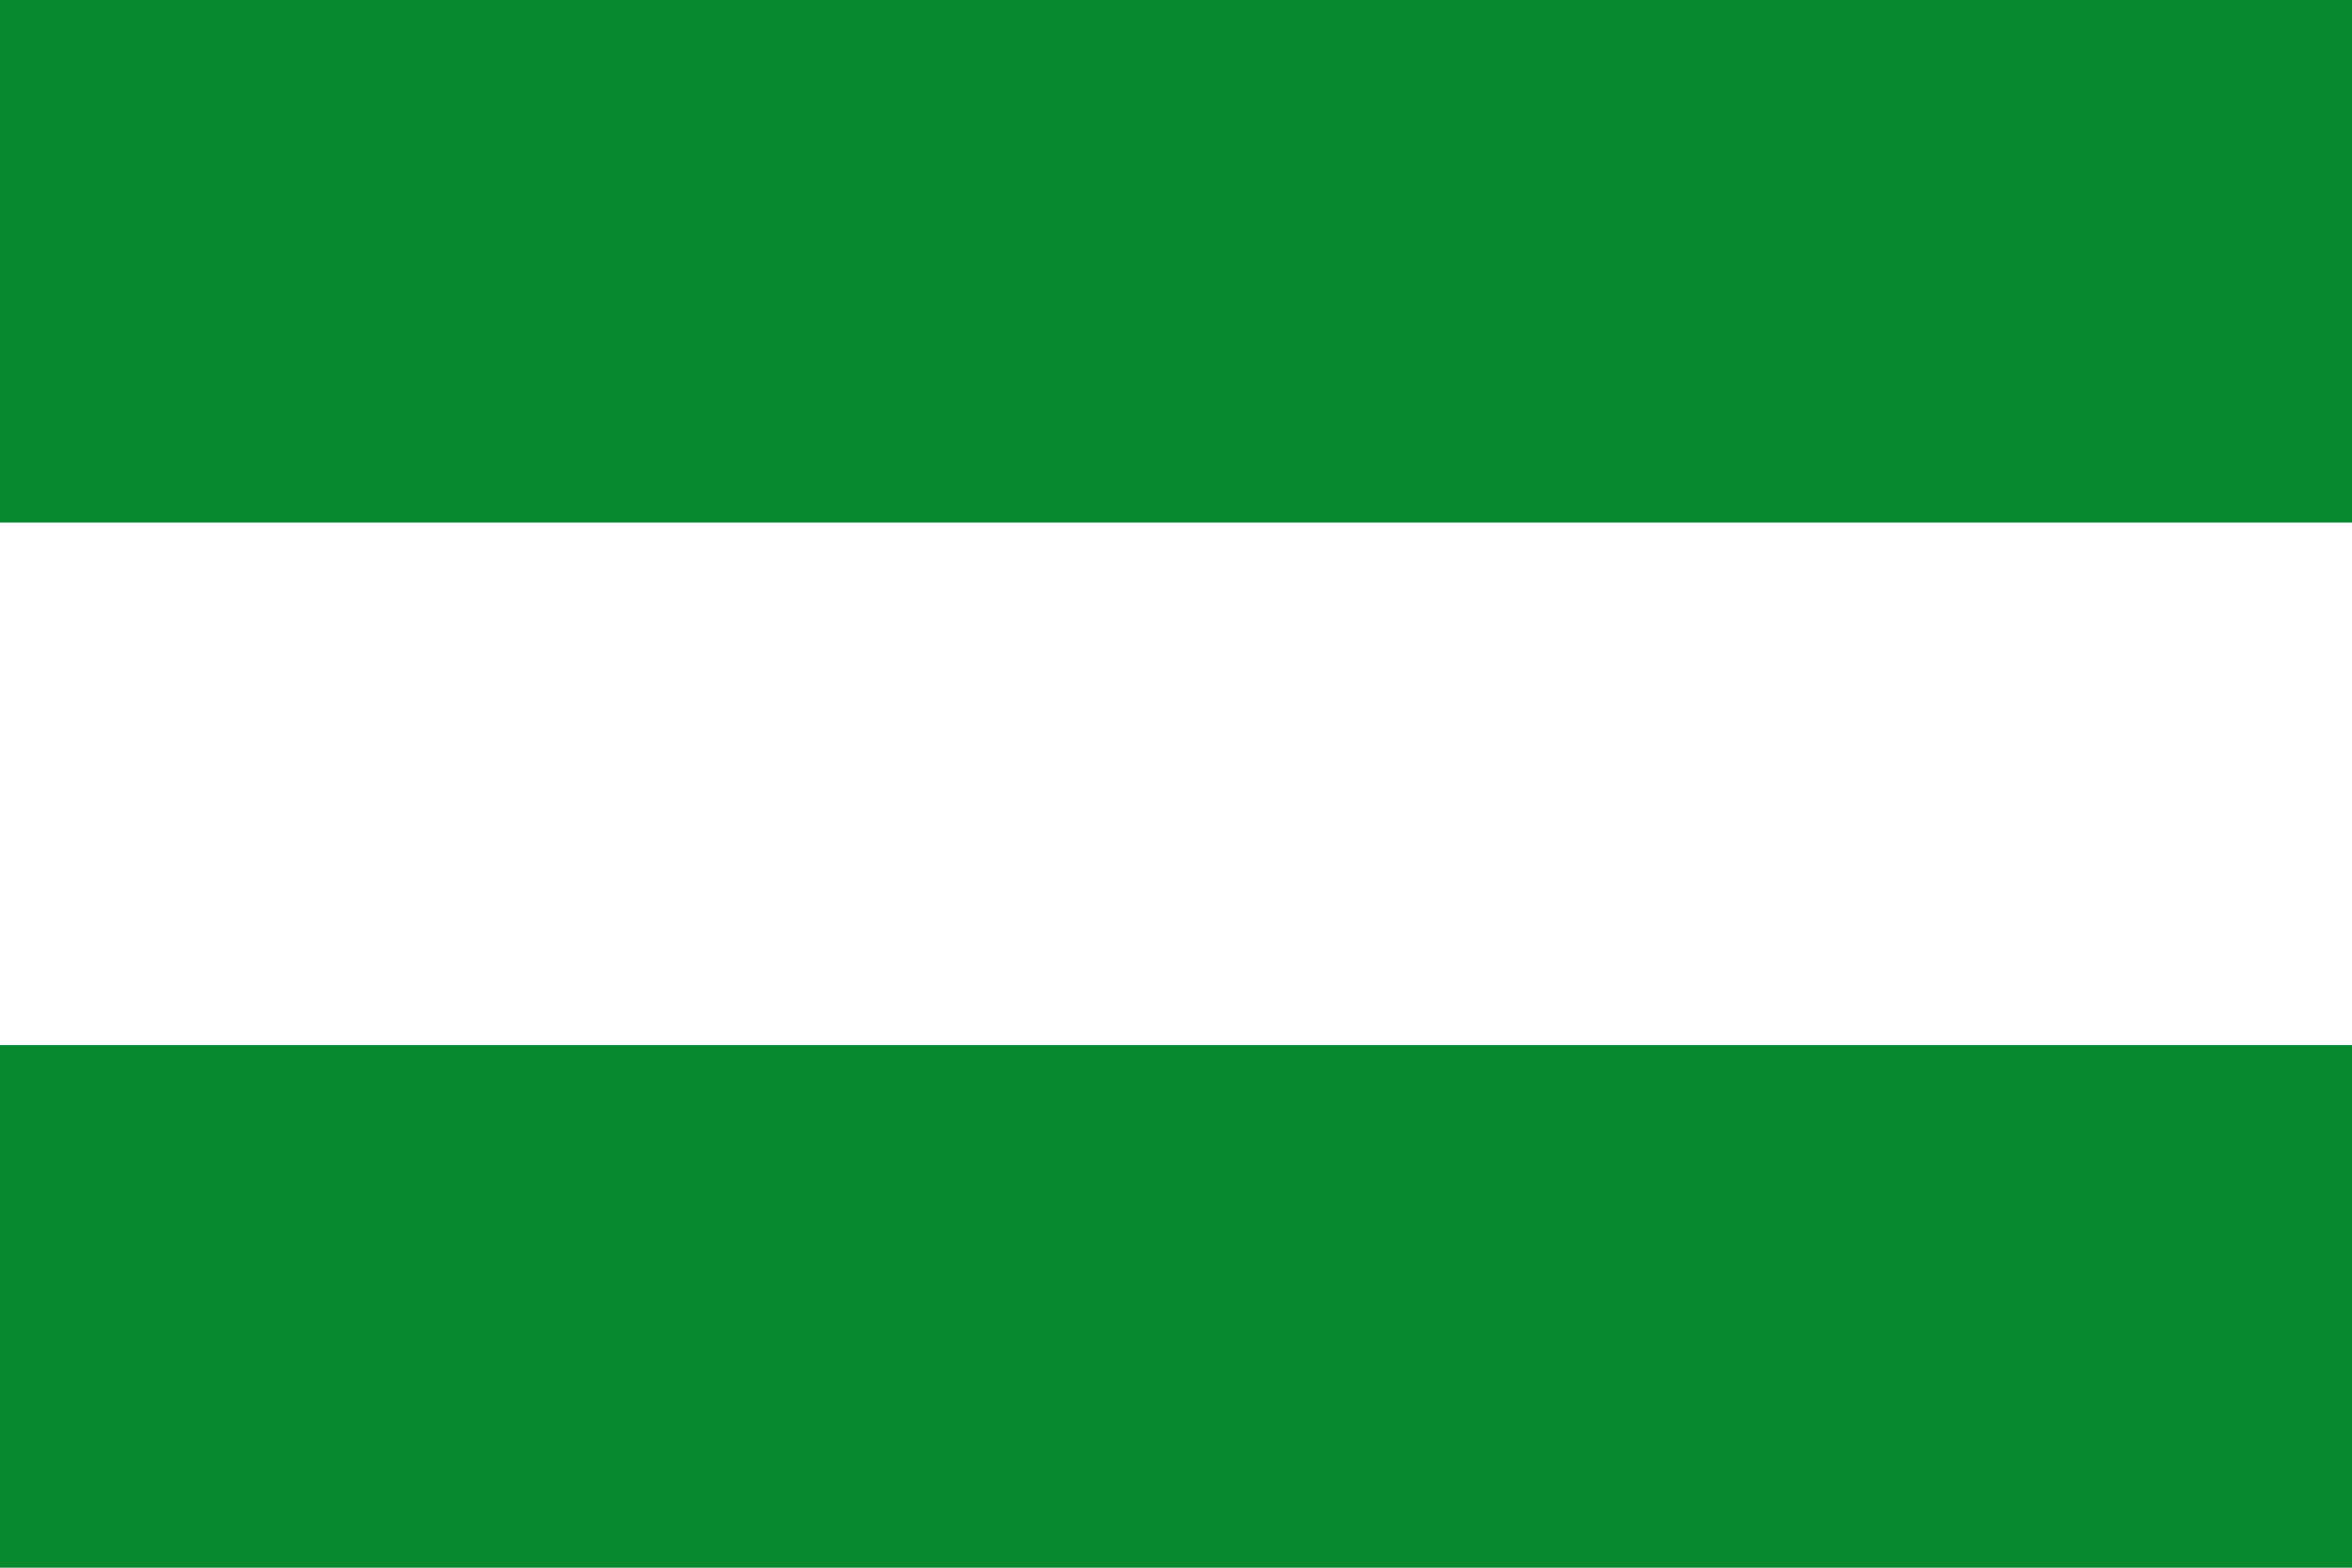<?xml version="1.0" encoding="UTF-8" standalone="no"?>
<!DOCTYPE svg PUBLIC "-//W3C//DTD SVG 1.1//EN" "http://www.w3.org/Graphics/SVG/1.1/DTD/svg11.dtd">
<svg xmlns="http://www.w3.org/2000/svg" version="1.1" viewBox='0 0 4 3' preserveAspectRatio='none' width='900' height='600'>
	<rect fill='#078930' width='4' height='3'/>
	<rect fill='#fff' width='4' height='1' y='1'/>
</svg>